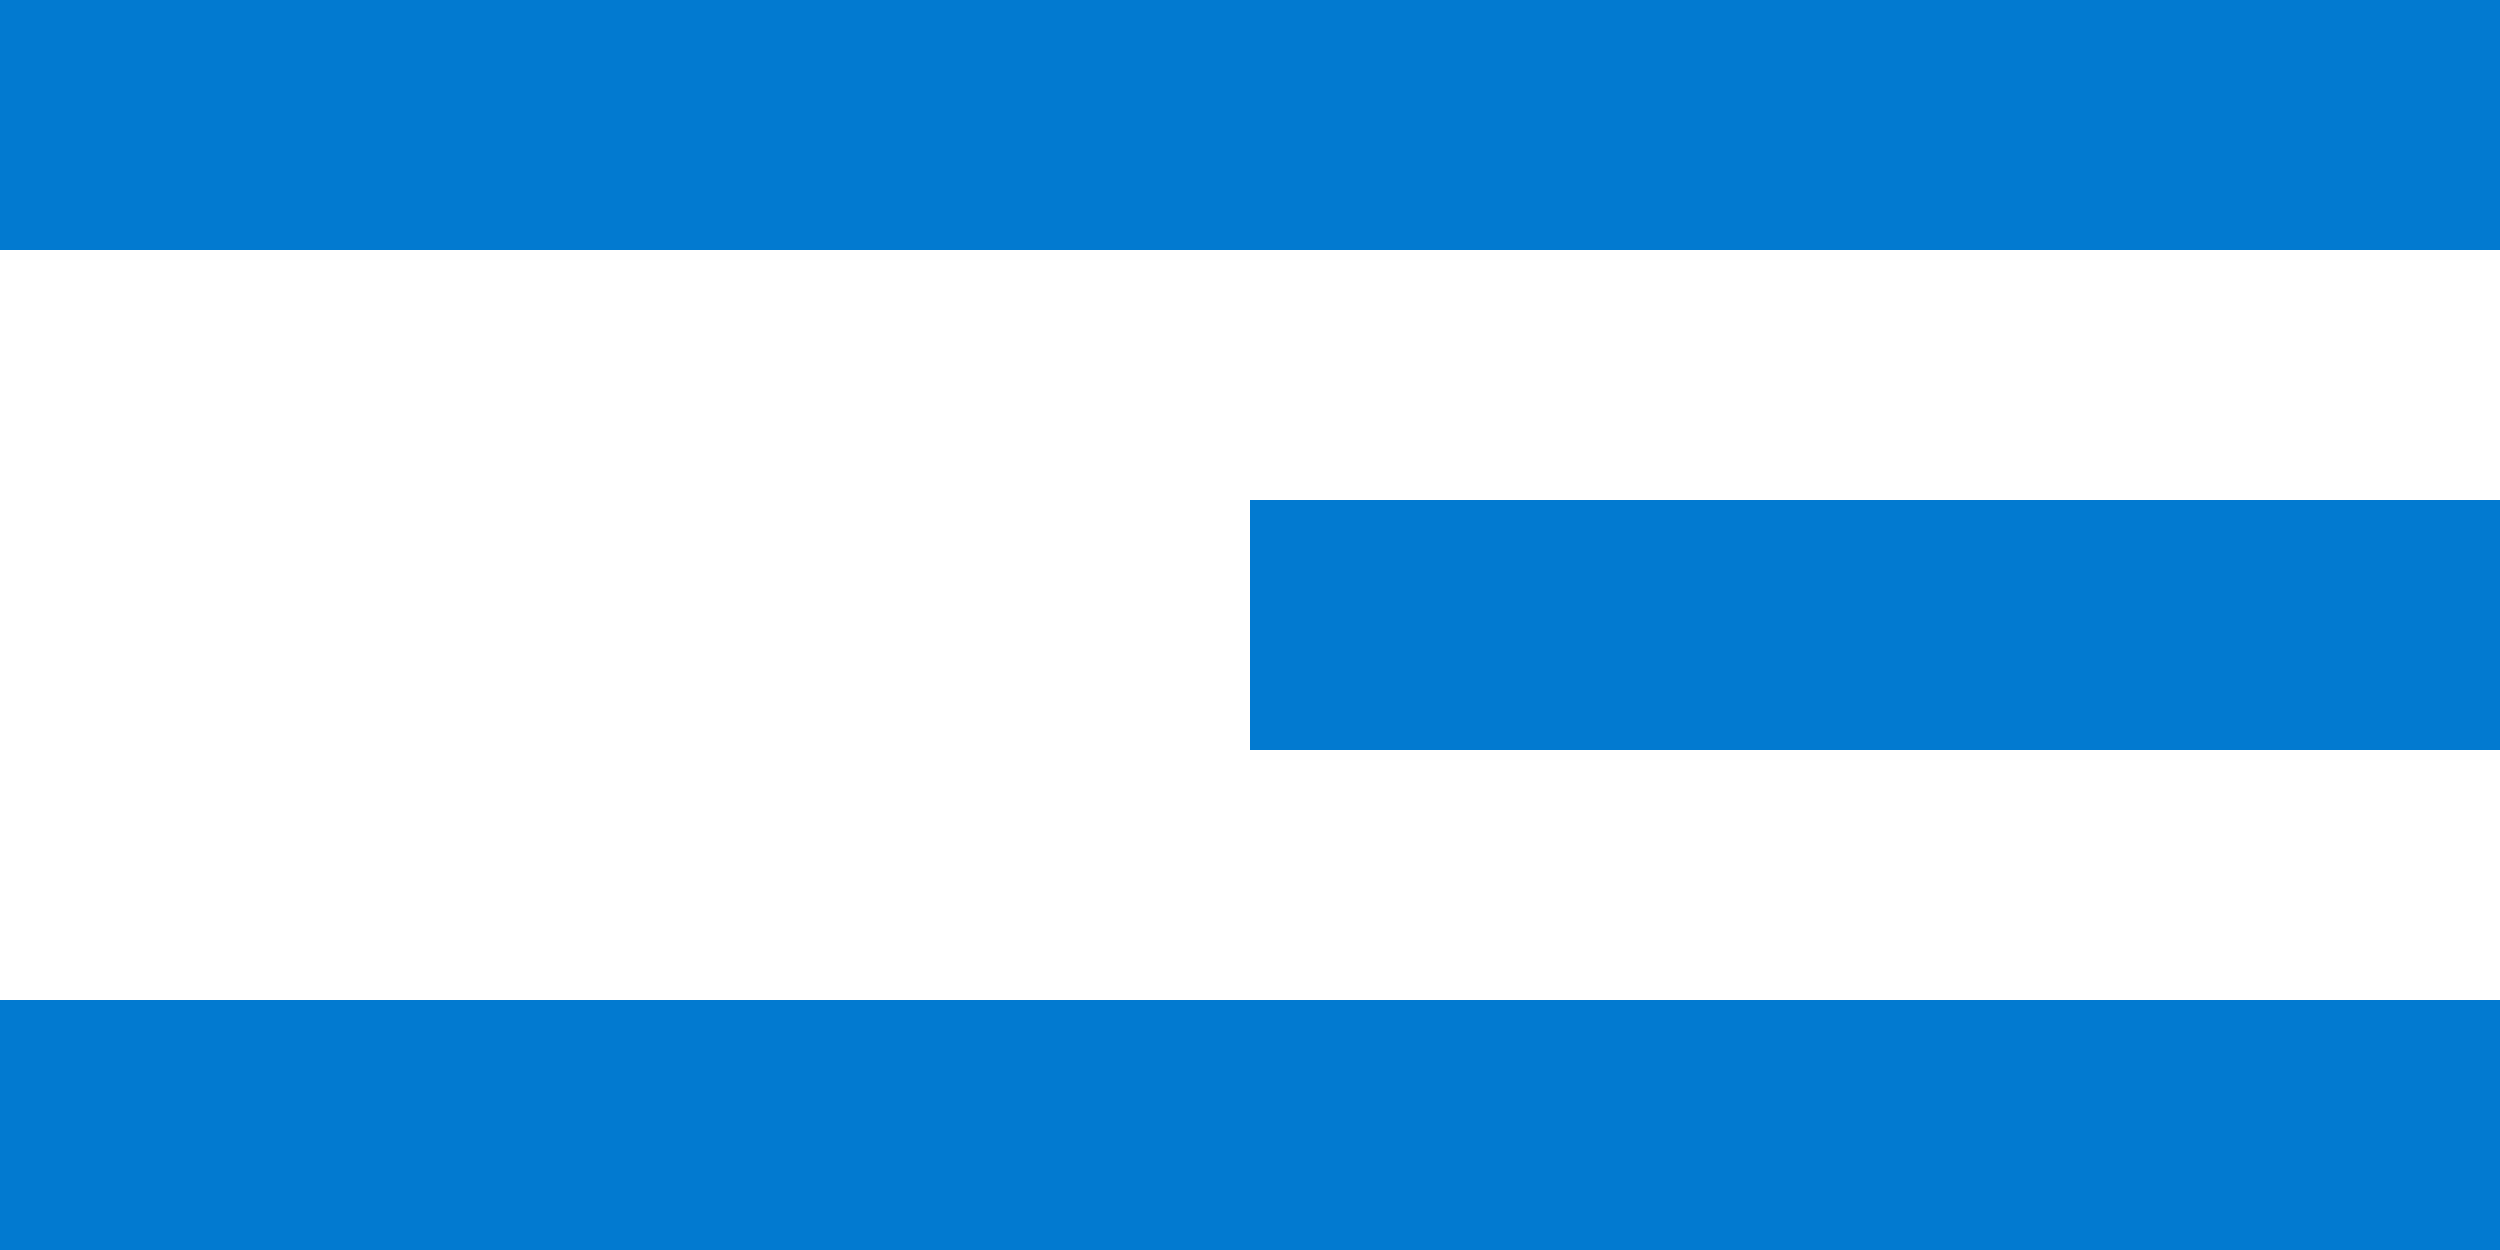 <?xml version="1.0" encoding="UTF-8"?> <svg xmlns="http://www.w3.org/2000/svg" width="20" height="10" viewBox="0 0 20 10" fill="none"><path d="M0 0H20V2H0V0Z" fill="#027AD0"></path><path d="M10 4H20V6H10V4Z" fill="#027AD0"></path><path d="M0 8H20V10H0V8Z" fill="#027AD0"></path></svg> 